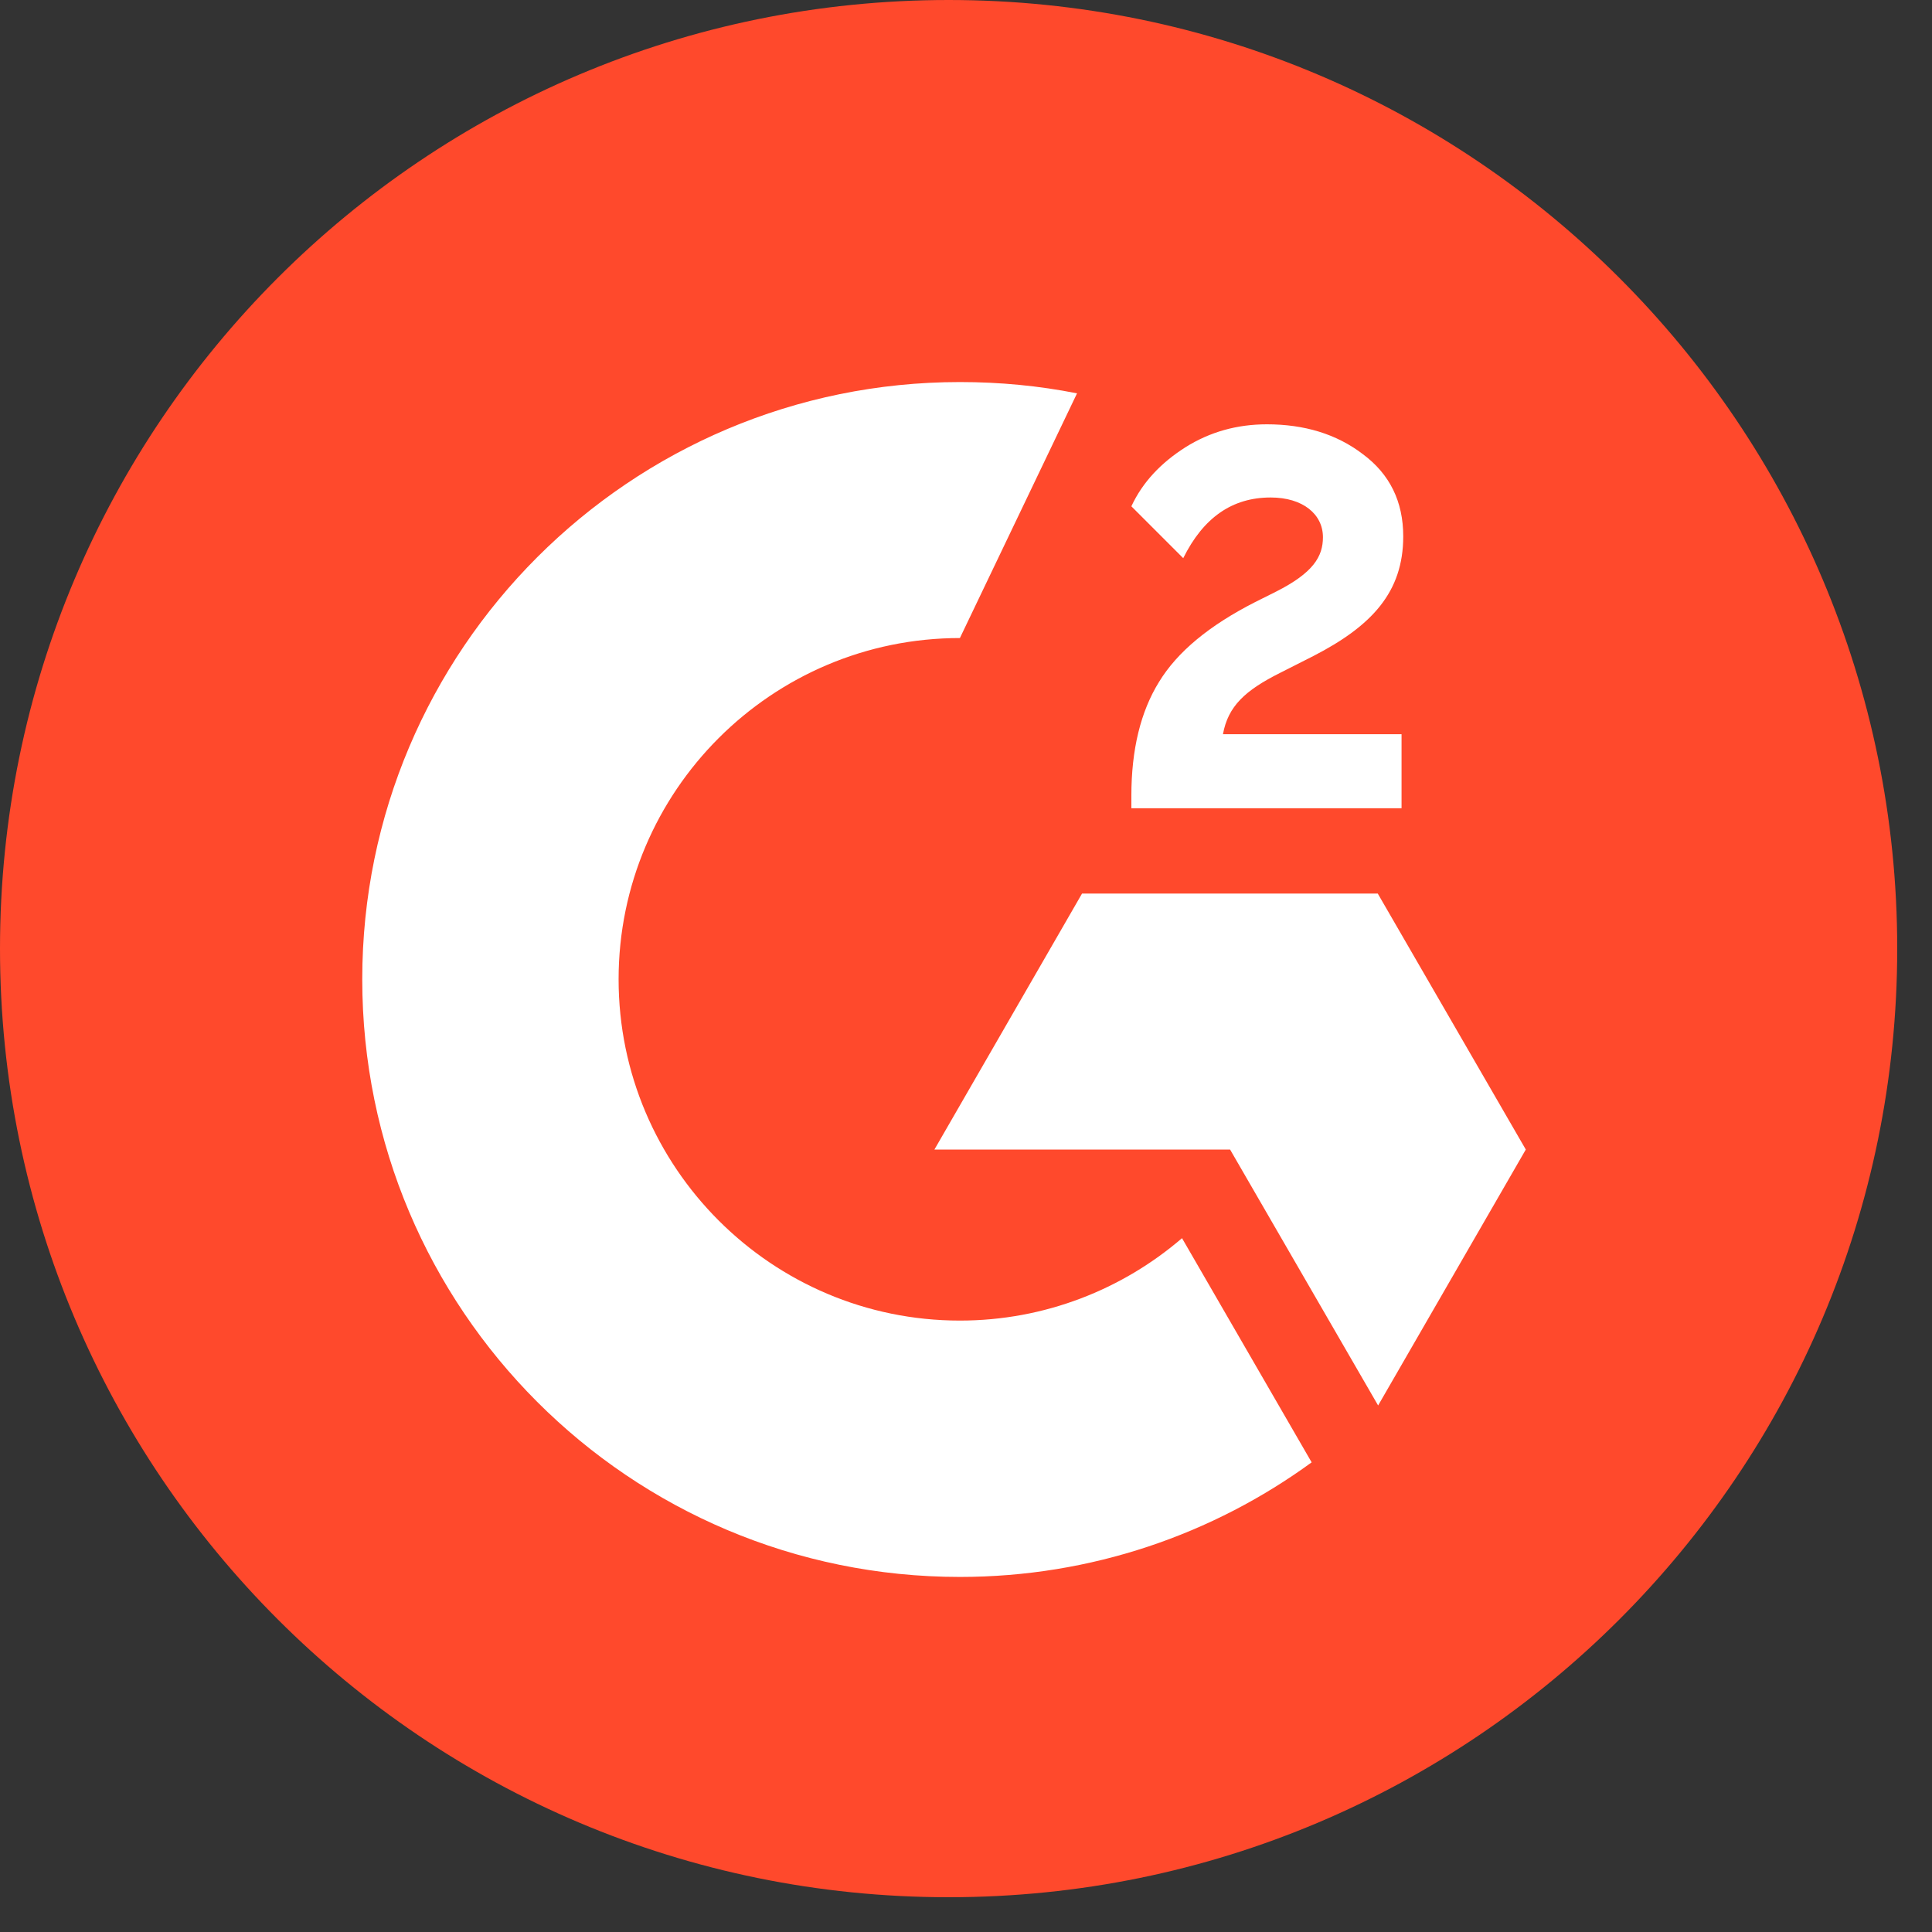 <svg width="32" height="32" viewBox="0 0 32 32" fill="none" xmlns="http://www.w3.org/2000/svg">
<rect x="0" y="0" width="32" height="32" fill="#333333" stroke="none"/>
<g clip-path="url(#clip0_109_37282)">
<path d="M31.424 15.712C31.424 24.391 24.391 31.424 15.712 31.424C7.033 31.424 0 24.391 0 15.712C0 7.033 7.033 0 15.712 0C24.391 0 31.424 7.039 31.424 15.712Z" fill="#FF492C"/>
<path d="M23.214 13.387H18.739V13.179C18.739 12.417 18.892 11.787 19.197 11.295C19.501 10.796 20.028 10.36 20.79 9.972L21.136 9.799C21.753 9.487 21.912 9.217 21.912 8.898C21.912 8.517 21.58 8.24 21.046 8.24C20.409 8.24 19.931 8.573 19.598 9.245L18.739 8.386C18.926 7.984 19.231 7.665 19.633 7.409C20.042 7.152 20.492 7.028 20.984 7.028C21.6 7.028 22.134 7.187 22.57 7.52C23.02 7.852 23.242 8.309 23.242 8.884C23.242 9.806 22.723 10.367 21.753 10.866L21.206 11.143C20.624 11.434 20.34 11.697 20.256 12.161H23.214V13.387ZM22.82 14.8H17.922L15.477 19.04H20.374L22.826 23.279L25.272 19.04L22.82 14.8ZM15.899 21.873C12.782 21.873 10.246 19.338 10.246 16.22C10.246 13.103 12.782 10.568 15.899 10.568L17.839 6.515C17.208 6.39 16.564 6.328 15.899 6.328C10.434 6.328 6 10.762 6 16.22C6 21.686 10.427 26.119 15.899 26.119C18.074 26.119 20.09 25.413 21.725 24.221L19.578 20.508C18.594 21.354 17.305 21.873 15.899 21.873Z" fill="white"/>
</g>
<defs>
<clipPath id="clip0_109_37282">
<rect width="31.424" height="31.424" fill="white"/>
</clipPath>
</defs>
</svg>
